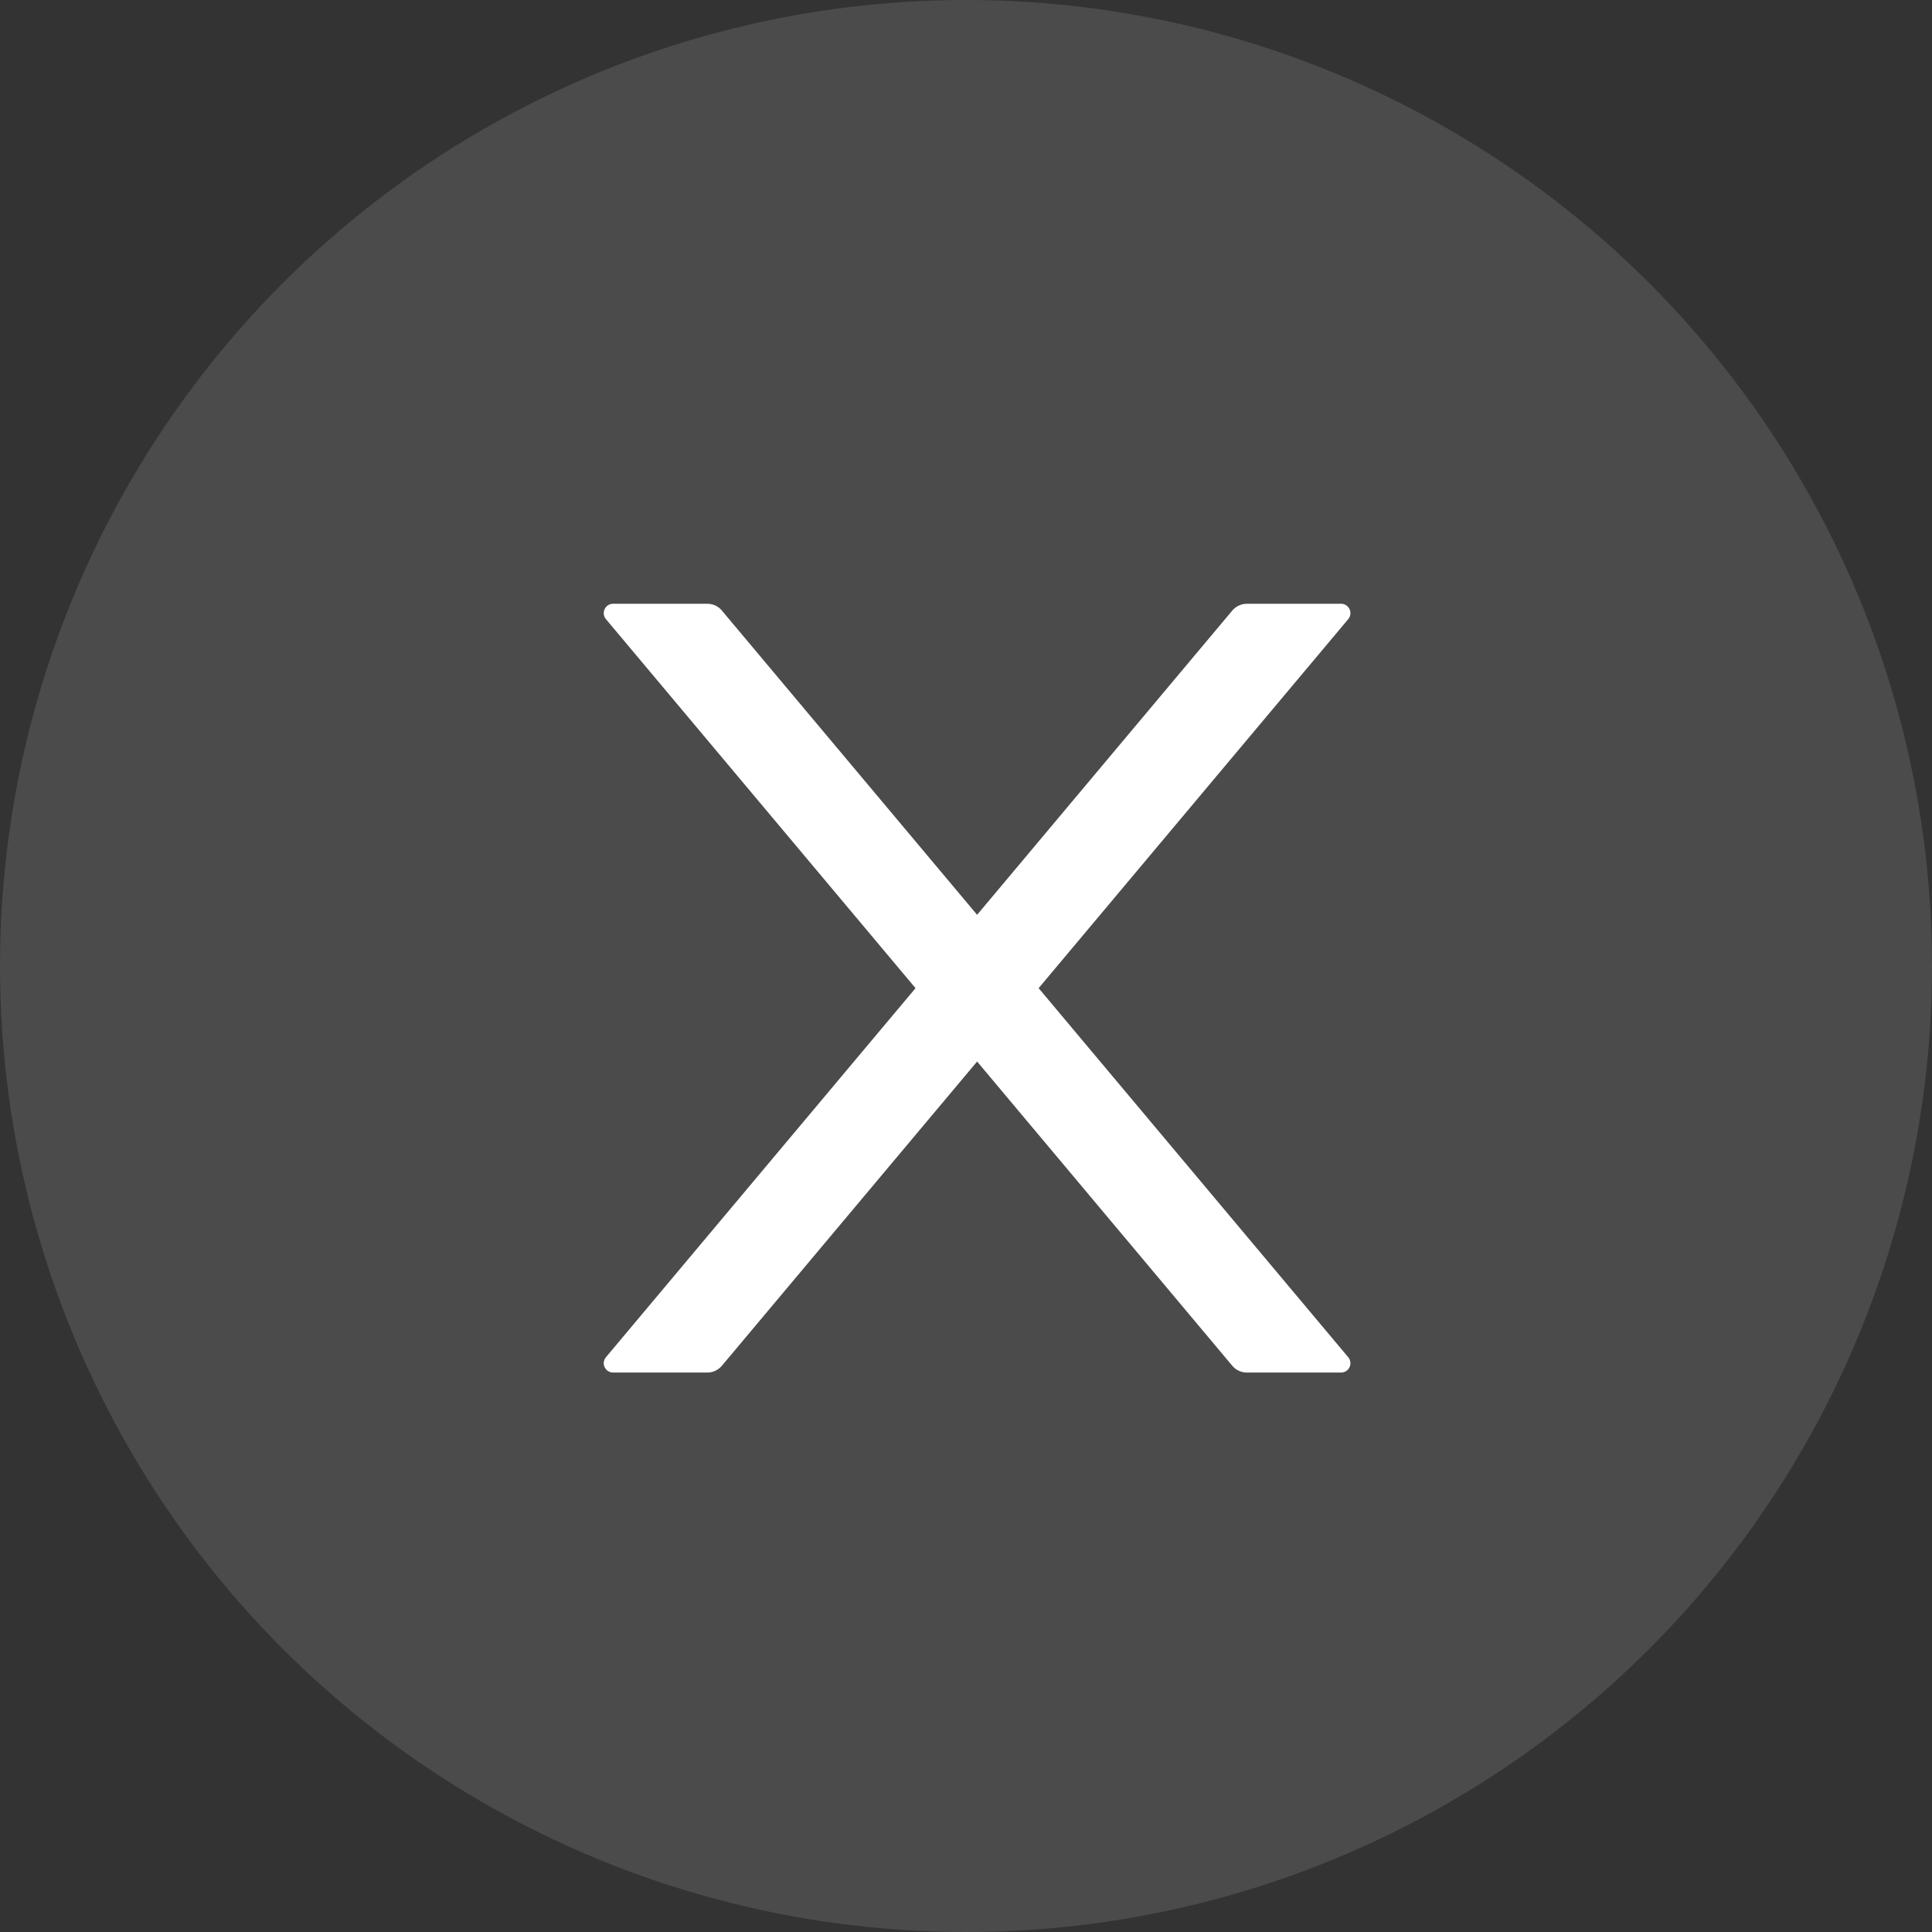 <?xml version="1.0" encoding="UTF-8"?>
<svg width="32px" height="32px" viewBox="0 0 32 32" version="1.1" xmlns="http://www.w3.org/2000/svg" xmlns:xlink="http://www.w3.org/1999/xlink">
    <rect x="0" y="0" width="32" height="32" fill="#333333" stroke="none"/>
    <title>close备份 3</title>
    <g id="页面-1" stroke="none" stroke-width="1" fill="none" fill-rule="evenodd">
        <g id="官网-即刻联系备份-2" transform="translate(-1252, -278)">
            <g id="编组-9" transform="translate(620, 266)">
                <g id="close备份-3" transform="translate(632, 12)">
                    <rect id="Rectangle-path" fill="#000000" fill-rule="nonzero" opacity="0" x="0" y="0" width="32" height="32"></rect>
                    <circle id="椭圆形" fill="#F2F2F2" opacity="0.124" cx="16" cy="16" r="16"></circle>
                    <path d="M17.203,16.367 L22.33,10.256 C22.416,10.154 22.344,10 22.211,10 L20.653,10 C20.561,10 20.473,10.041 20.412,10.111 L16.184,15.152 L11.955,10.111 C11.897,10.041 11.809,10 11.715,10 L10.156,10 C10.024,10 9.951,10.154 10.037,10.256 L15.164,16.367 L10.037,22.479 C9.951,22.58 10.024,22.734 10.156,22.734 L11.715,22.734 C11.807,22.734 11.895,22.693 11.955,22.623 L16.184,17.582 L20.412,22.623 C20.471,22.693 20.559,22.734 20.653,22.734 L22.211,22.734 C22.344,22.734 22.416,22.58 22.33,22.479 L17.203,16.367 Z" id="Shape" fill="#FFFFFF" fill-rule="nonzero"></path>
                </g>
            </g>
        </g>
    </g>
</svg>